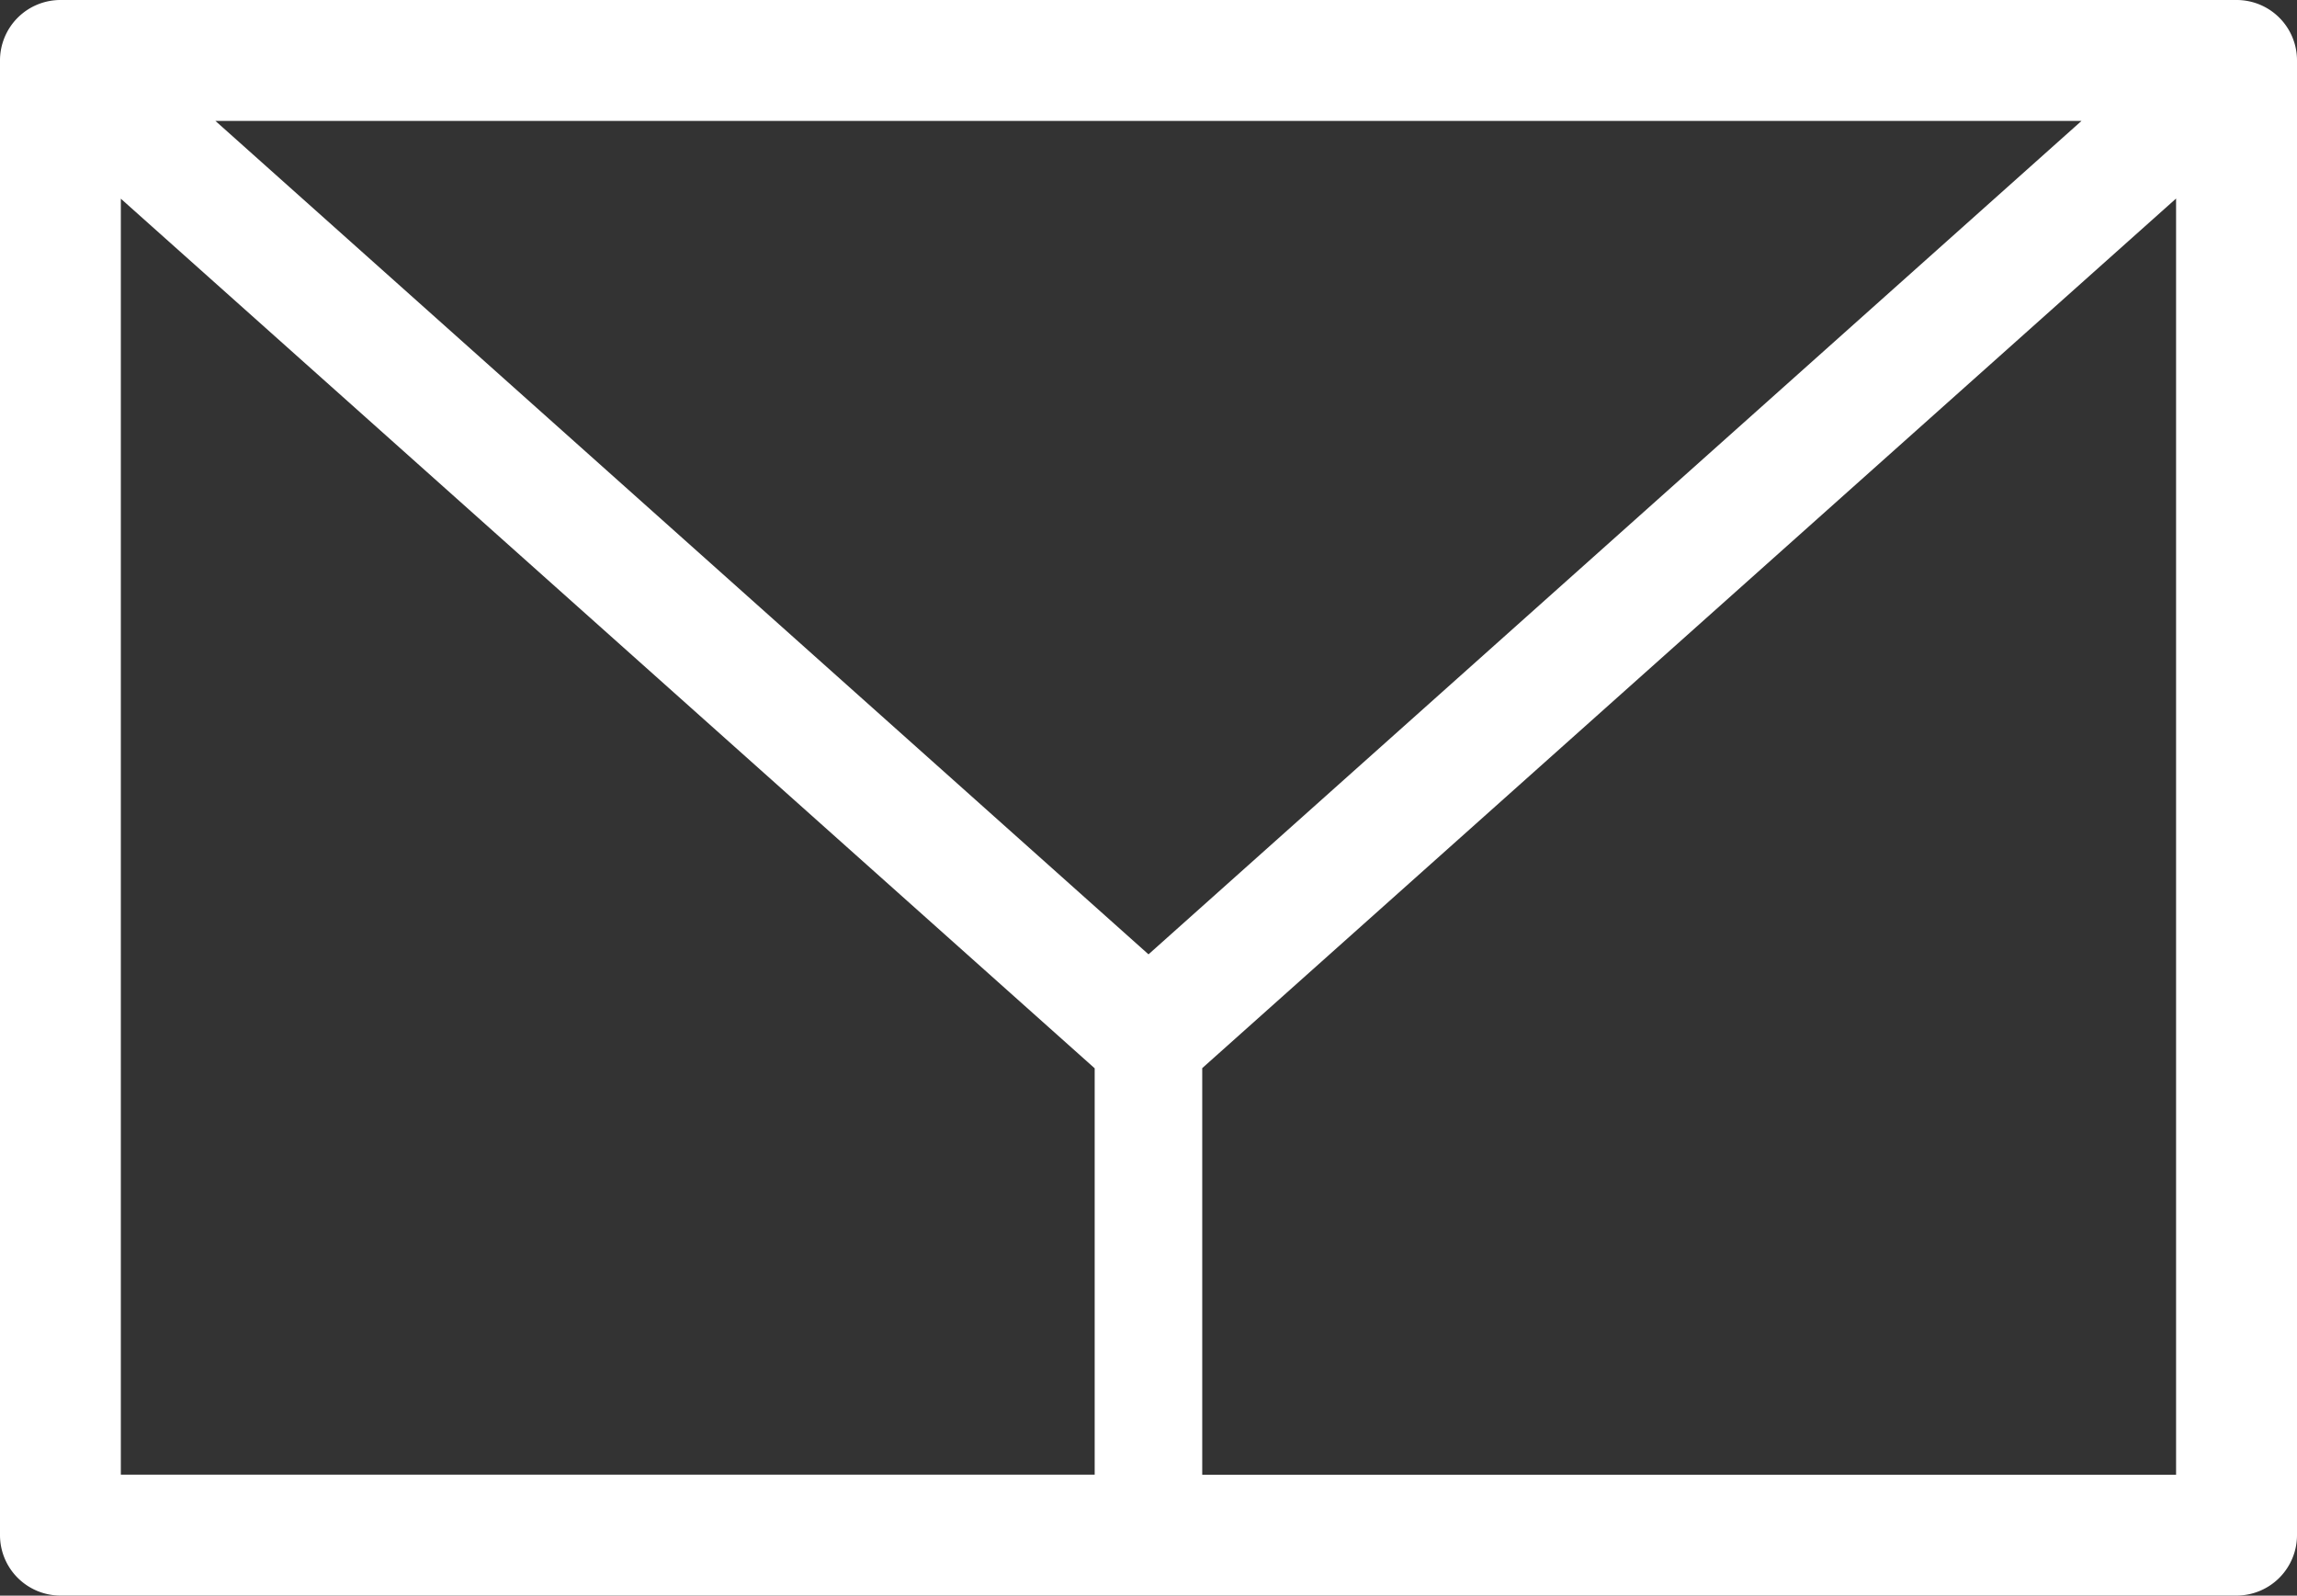 <svg xmlns="http://www.w3.org/2000/svg" width="28" height="19.45" viewBox="0 0 28 19.45">
  <rect x="0" y="0" width="28" height="19.45" fill="#333333" stroke="none"/>
  <path id="Path_137" data-name="Path 137" d="M363.262,6768.75H336.737a.737.737,0,0,0-.737.736h0v17.976a.737.737,0,0,0,.737.737h26.526a.737.737,0,0,0,.737-.737h0v-17.979A.736.736,0,0,0,363.262,6768.75Zm-1.889,1.474L350,6780.383l-11.374-10.159Zm-23.9.948,11.871,10.6v4.953H337.473Zm25.053,15.555H350.655v-4.957l11.871-10.6Z" transform="translate(-336 -6768.75)" fill="#fff" style="isolation: isolate"/>
</svg>
